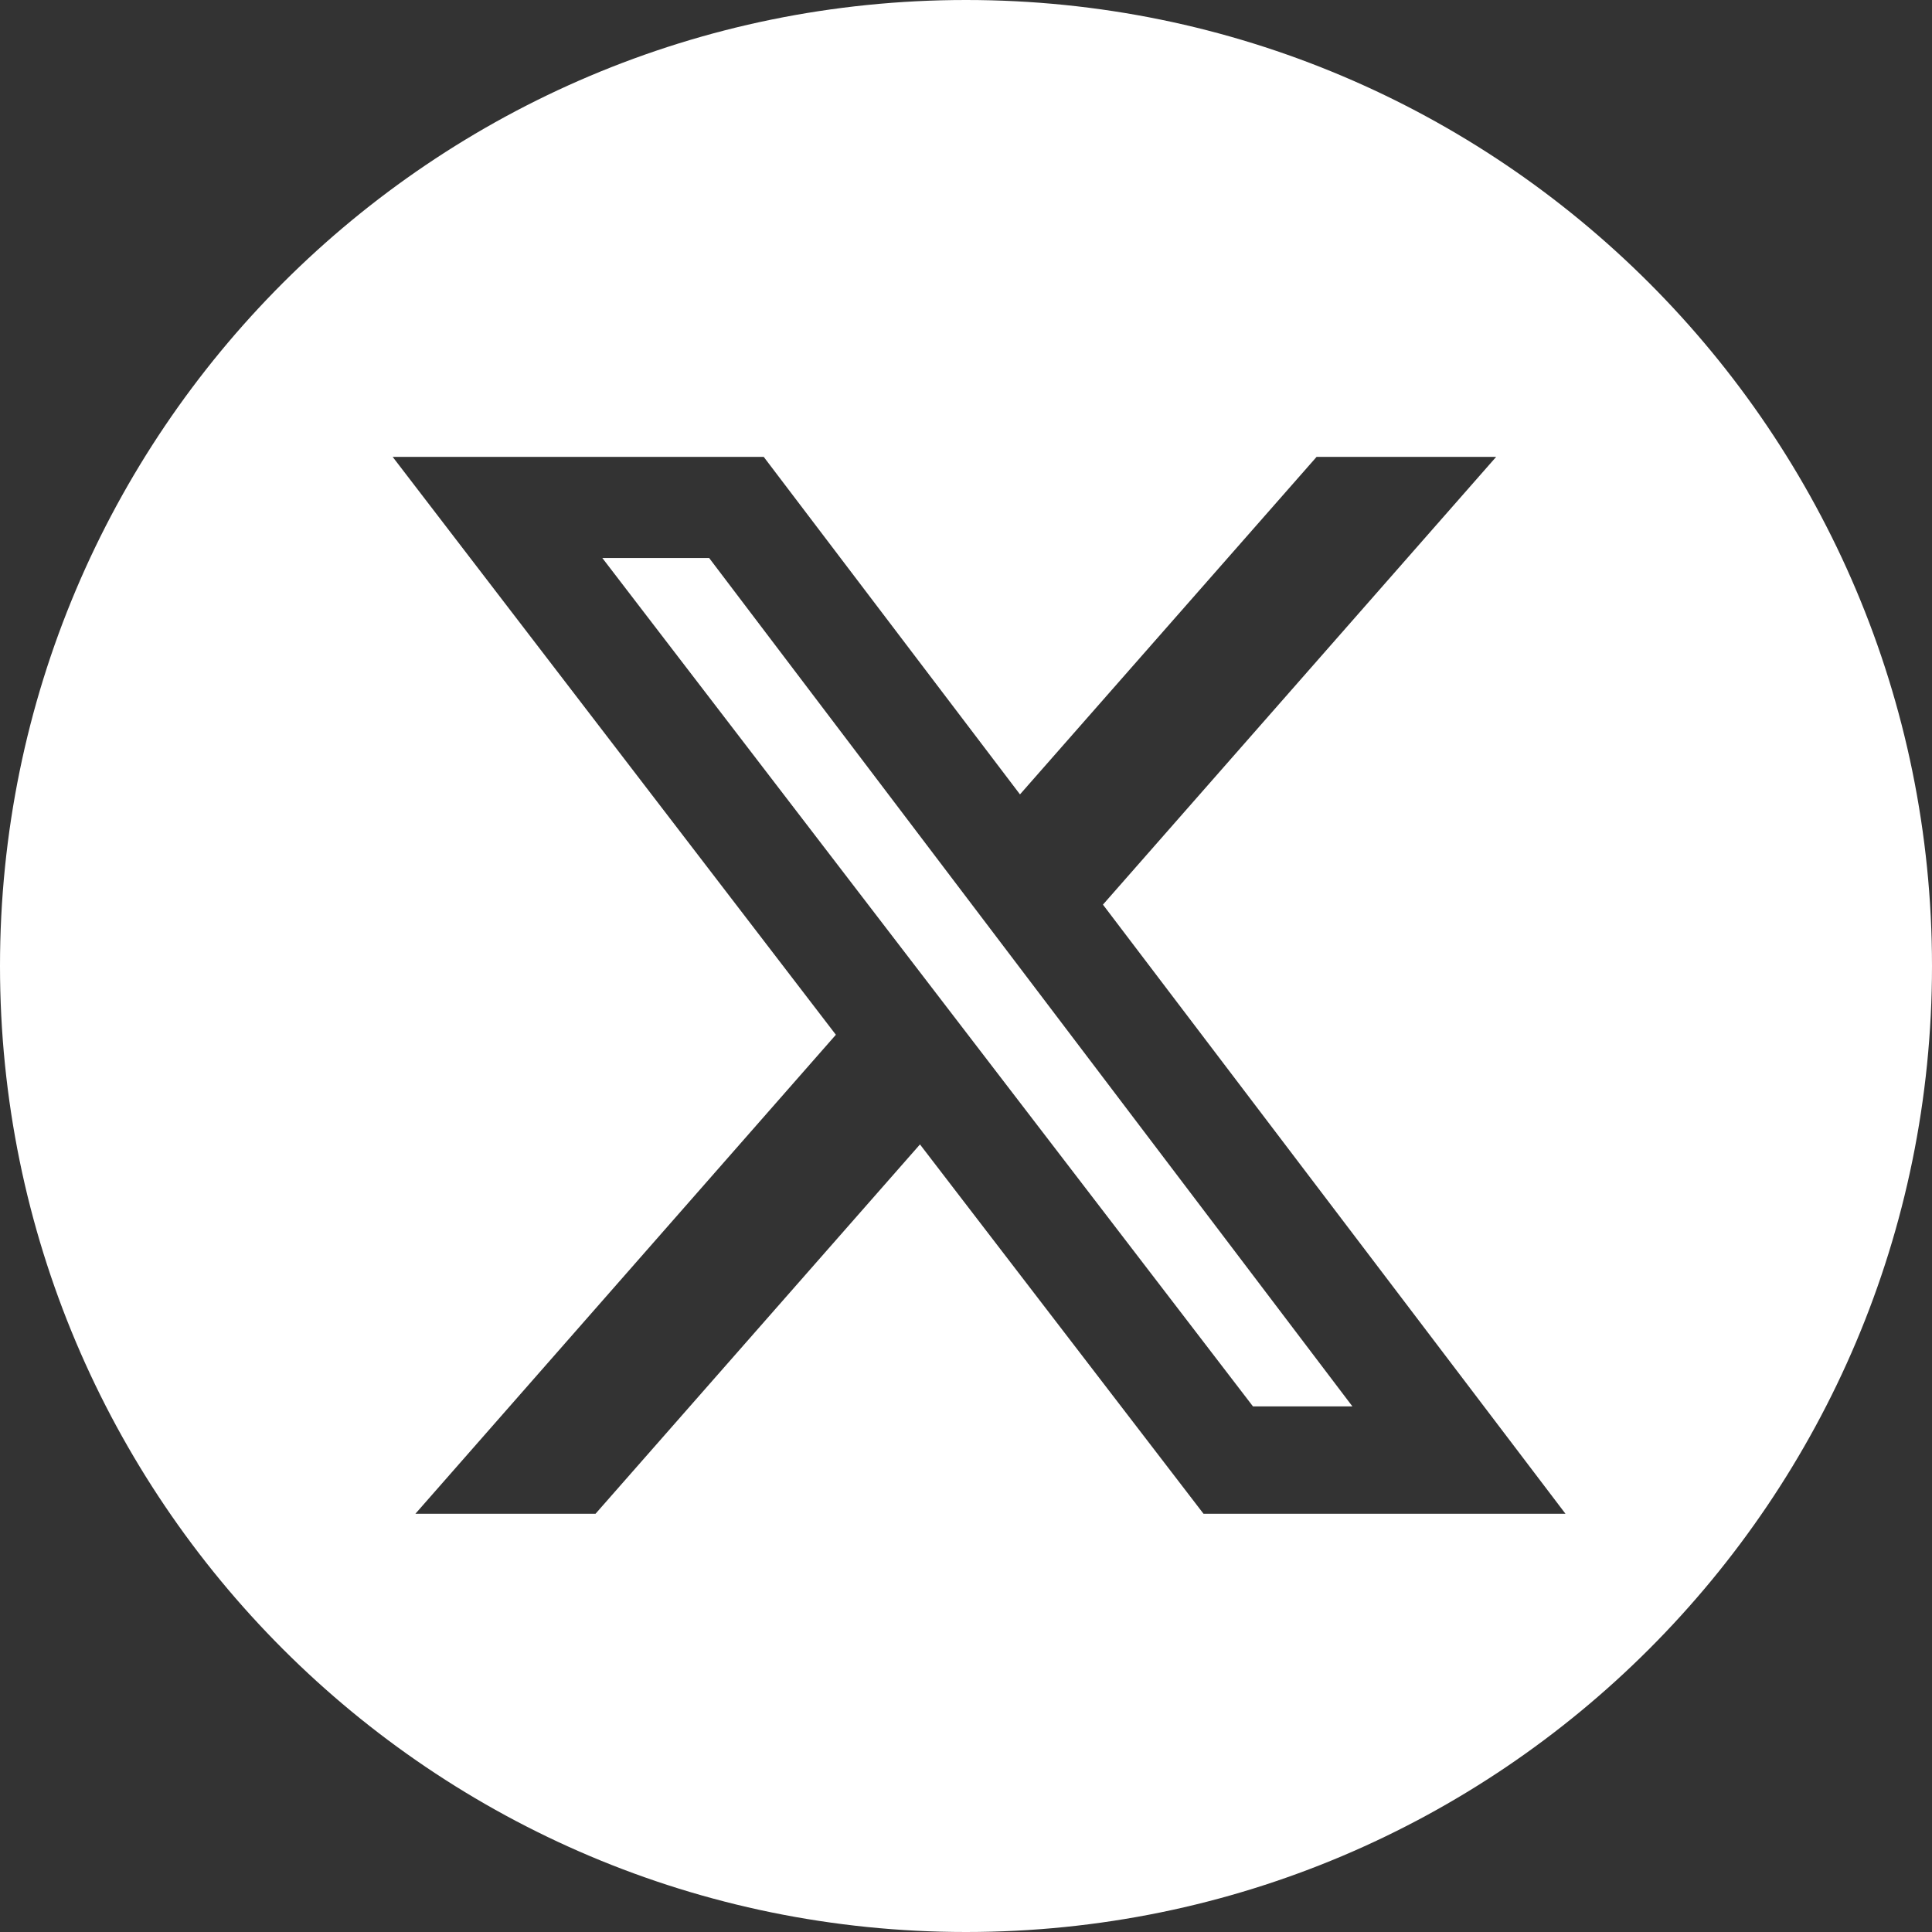<?xml version="1.0" encoding="UTF-8"?><svg id="b" xmlns="http://www.w3.org/2000/svg" viewBox="0 0 34 34"><rect x="0" y="0" width="34" height="34" fill="#333333" stroke="none"/><g id="c"><path d="M17,0C7.61,0,0,7.61,0,17s7.61,17,17,17,17-7.61,17-17S26.39,0,17,0ZM23.16,8.04h3.17l-6.92,7.88,8.14,10.72h-6.37l-4.99-6.5-5.71,6.5h-3.17l7.4-8.43-7.8-10.17h6.53l4.51,5.94,5.22-5.94ZM22.05,24.75h1.75l-11.32-14.93h-1.88l11.45,14.93Z" style="fill:#fff; stroke-width:0px;"/></g></svg>
